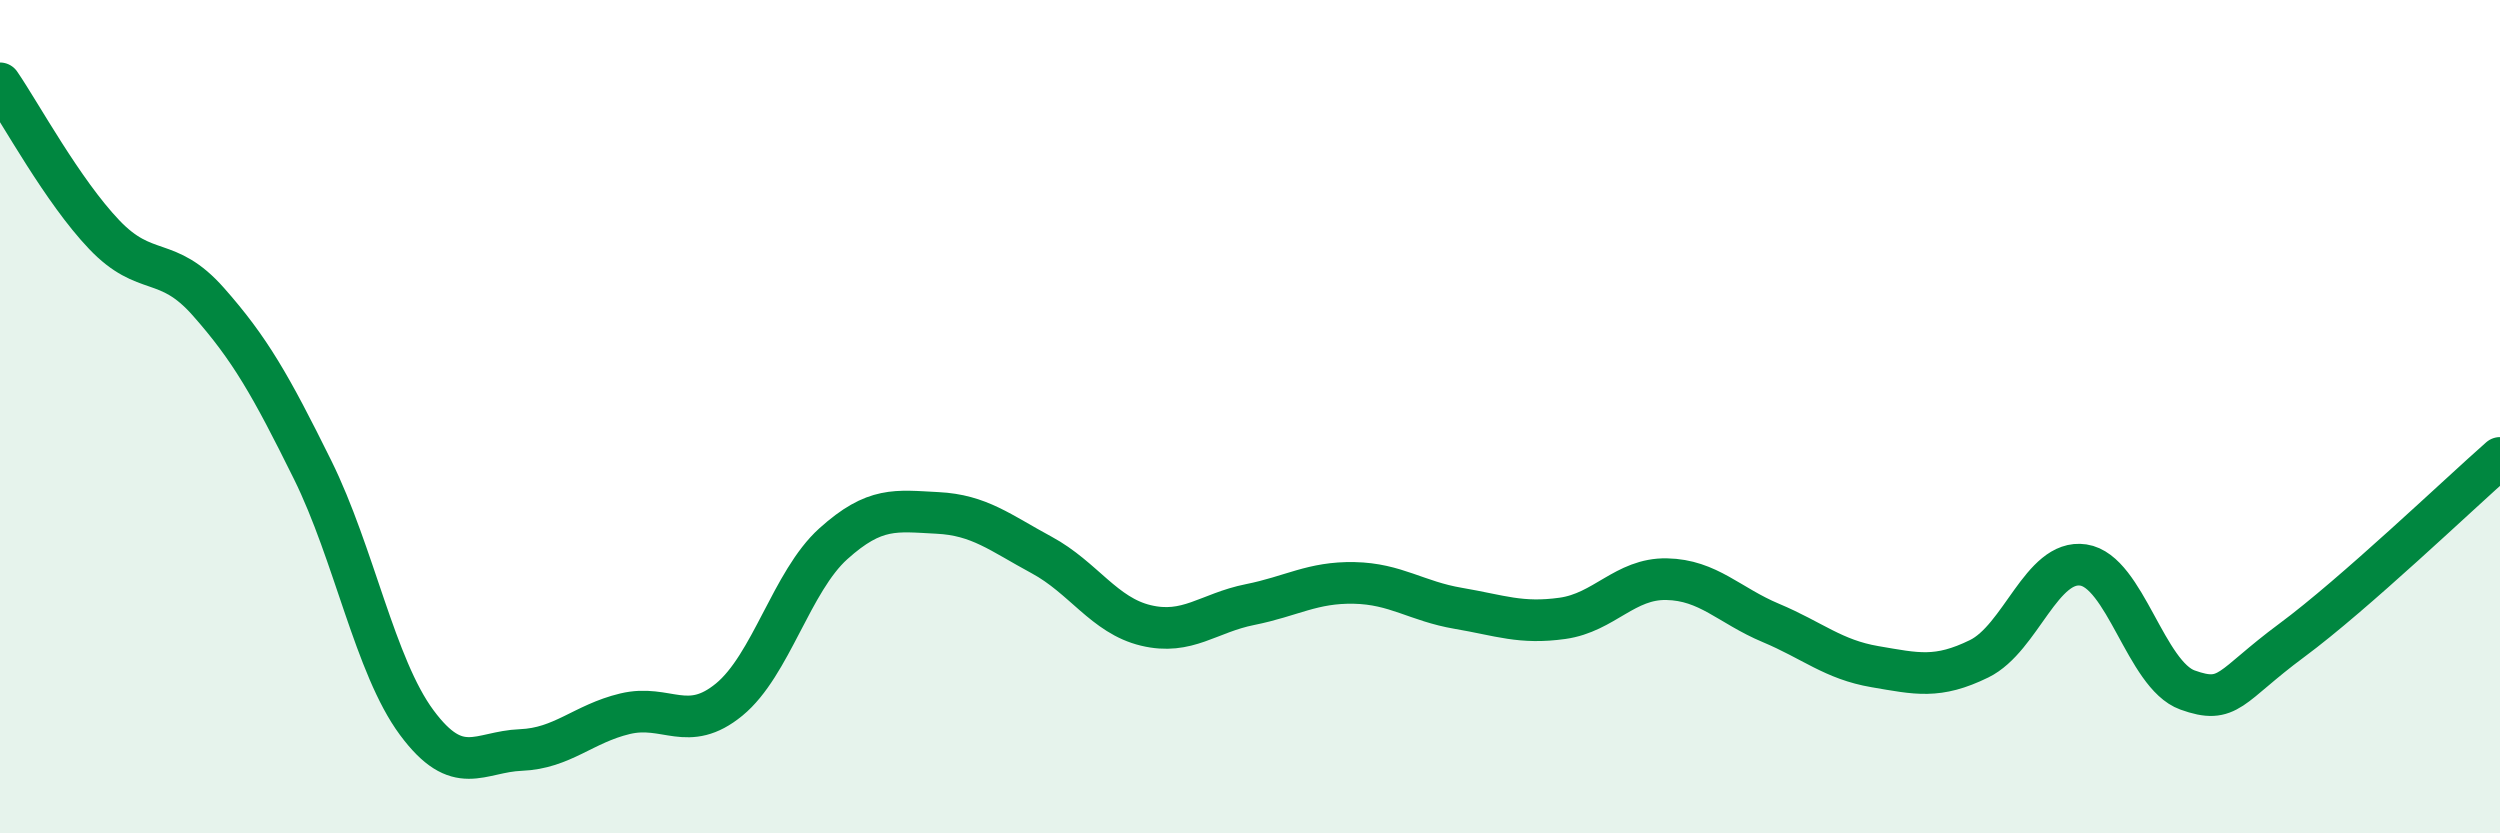 
    <svg width="60" height="20" viewBox="0 0 60 20" xmlns="http://www.w3.org/2000/svg">
      <path
        d="M 0,2 C 0.5,2.73 1.5,4.58 2.5,5.63 C 3.5,6.68 4,6.11 5,7.24 C 6,8.37 6.5,9.25 7.5,11.27 C 8.5,13.29 9,15.99 10,17.34 C 11,18.69 11.5,18.04 12.5,18 C 13.5,17.96 14,17.37 15,17.13 C 16,16.89 16.5,17.61 17.5,16.79 C 18.5,15.97 19,13.95 20,13.05 C 21,12.15 21.5,12.26 22.5,12.31 C 23.5,12.36 24,12.78 25,13.32 C 26,13.86 26.5,14.77 27.5,15.01 C 28.5,15.25 29,14.71 30,14.51 C 31,14.31 31.5,13.97 32.5,13.99 C 33.5,14.01 34,14.43 35,14.6 C 36,14.77 36.5,14.98 37.5,14.84 C 38.5,14.7 39,13.88 40,13.9 C 41,13.92 41.5,14.53 42.5,14.95 C 43.5,15.37 44,15.83 45,16 C 46,16.17 46.5,16.3 47.5,15.81 C 48.5,15.32 49,13.41 50,13.56 C 51,13.71 51.5,16.2 52.5,16.56 C 53.5,16.92 53.5,16.48 55,15.37 C 56.5,14.26 59,11.87 60,10.99L60 20L0 20Z"
        fill="#008740"
        opacity="0.1"
        stroke-linecap="round"
        stroke-linejoin="round"
      />
      <path
        d="M 0,2 C 0.5,2.73 1.5,4.58 2.5,5.63 C 3.5,6.68 4,6.11 5,7.24 C 6,8.37 6.5,9.25 7.5,11.27 C 8.5,13.29 9,15.99 10,17.34 C 11,18.69 11.5,18.04 12.5,18 C 13.5,17.96 14,17.37 15,17.13 C 16,16.89 16.5,17.61 17.5,16.79 C 18.5,15.97 19,13.95 20,13.05 C 21,12.15 21.5,12.26 22.5,12.31 C 23.5,12.36 24,12.78 25,13.32 C 26,13.86 26.5,14.77 27.5,15.01 C 28.5,15.25 29,14.71 30,14.51 C 31,14.31 31.5,13.97 32.5,13.99 C 33.5,14.01 34,14.43 35,14.6 C 36,14.77 36.5,14.98 37.5,14.84 C 38.5,14.7 39,13.88 40,13.9 C 41,13.92 41.5,14.53 42.5,14.95 C 43.5,15.37 44,15.83 45,16 C 46,16.17 46.5,16.3 47.5,15.81 C 48.5,15.32 49,13.41 50,13.56 C 51,13.71 51.5,16.2 52.5,16.56 C 53.5,16.92 53.5,16.48 55,15.37 C 56.5,14.26 59,11.87 60,10.99"
        stroke="#008740"
        stroke-width="1"
        fill="none"
        stroke-linecap="round"
        stroke-linejoin="round"
      />
    </svg>
  